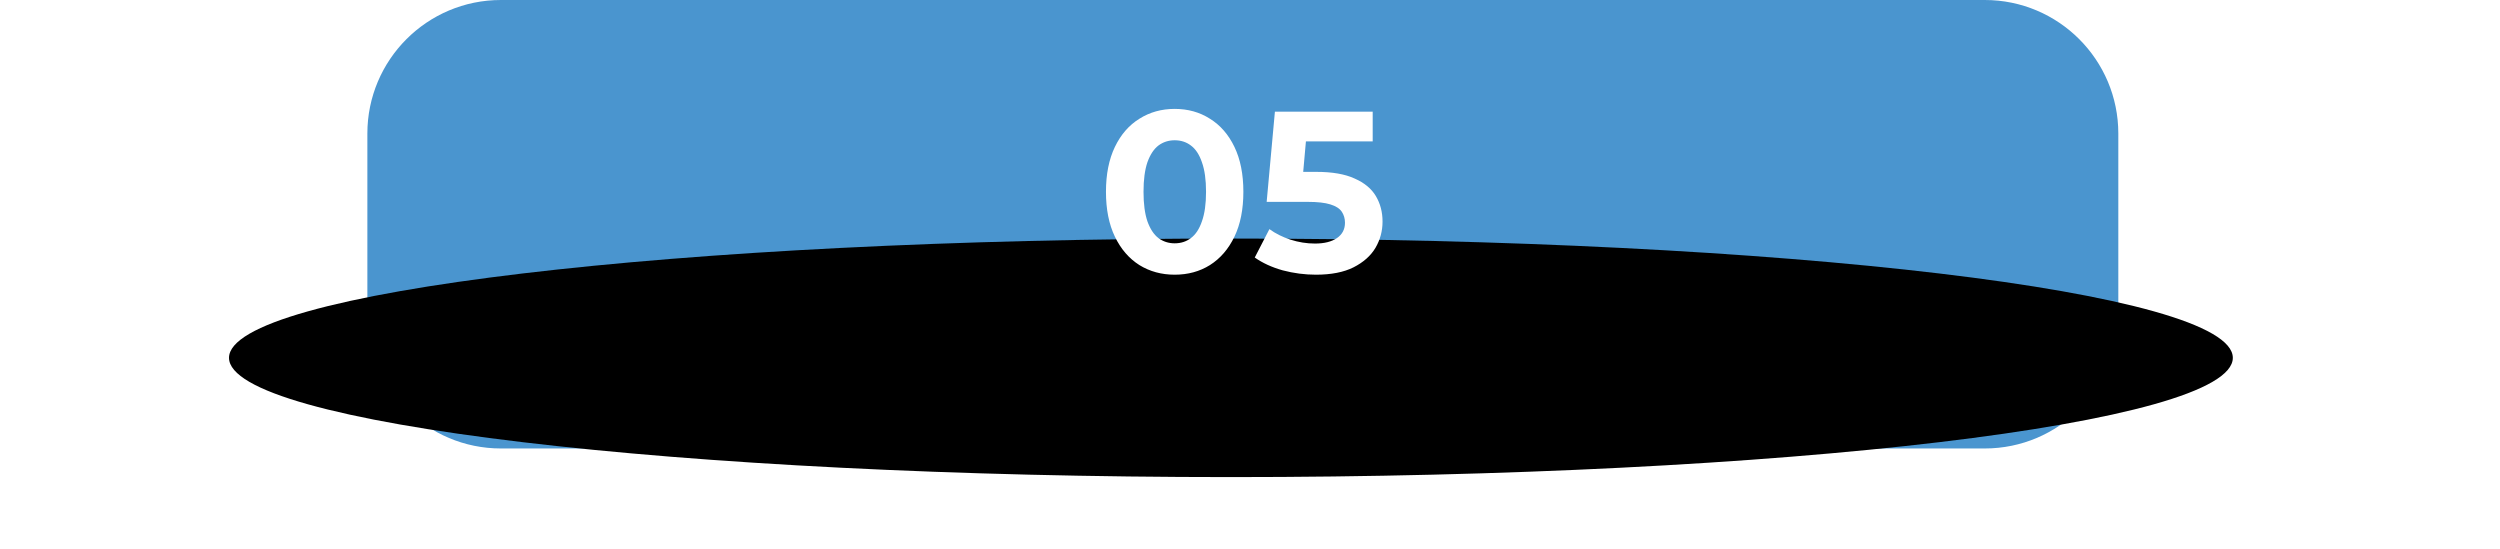 <svg width="524" height="115" viewBox="0 0 524 115" fill="none" xmlns="http://www.w3.org/2000/svg">
<g clip-path="url(#clip0_5214_8)">
<path d="M416 0H105C89.536 0 77 12.536 77 28V66C77 81.464 89.536 94 105 94H416C431.464 94 444 81.464 444 66V28C444 12.536 431.464 0 416 0Z" fill="url(#paint0_linear_5214_8)"/>
<g filter="url(#filter0_f_5214_8)">
<path d="M258 100C373.98 100 468 88.807 468 75C468 61.193 373.98 50 258 50C142.02 50 48 61.193 48 75C48 88.807 142.02 100 258 100Z" fill="black"/>
</g>
<path d="M246.21 57.576C243.458 57.576 240.994 56.904 238.818 55.56C236.642 54.184 234.93 52.2 233.682 49.608C232.434 47.016 231.81 43.88 231.81 40.2C231.81 36.52 232.434 33.384 233.682 30.792C234.93 28.2 236.642 26.232 238.818 24.888C240.994 23.512 243.458 22.824 246.21 22.824C248.994 22.824 251.458 23.512 253.602 24.888C255.778 26.232 257.49 28.2 258.738 30.792C259.986 33.384 260.61 36.52 260.61 40.2C260.61 43.88 259.986 47.016 258.738 49.608C257.49 52.2 255.778 54.184 253.602 55.56C251.458 56.904 248.994 57.576 246.21 57.576ZM246.21 51C247.522 51 248.658 50.632 249.618 49.896C250.61 49.16 251.378 47.992 251.922 46.392C252.498 44.792 252.786 42.728 252.786 40.2C252.786 37.672 252.498 35.608 251.922 34.008C251.378 32.408 250.61 31.24 249.618 30.504C248.658 29.768 247.522 29.4 246.21 29.4C244.93 29.4 243.794 29.768 242.802 30.504C241.842 31.24 241.074 32.408 240.498 34.008C239.954 35.608 239.682 37.672 239.682 40.2C239.682 42.728 239.954 44.792 240.498 46.392C241.074 47.992 241.842 49.16 242.802 49.896C243.794 50.632 244.93 51 246.21 51ZM275.812 57.576C273.476 57.576 271.156 57.272 268.852 56.664C266.58 56.024 264.628 55.128 262.996 53.976L266.068 48.024C267.348 48.952 268.82 49.688 270.484 50.232C272.18 50.776 273.892 51.048 275.62 51.048C277.572 51.048 279.108 50.664 280.228 49.896C281.348 49.128 281.908 48.056 281.908 46.68C281.908 45.816 281.684 45.048 281.236 44.376C280.788 43.704 279.988 43.192 278.836 42.84C277.716 42.488 276.132 42.312 274.084 42.312H265.492L267.22 23.4H287.716V29.64H270.004L274.036 26.088L272.836 39.576L268.804 36.024H275.908C279.236 36.024 281.908 36.488 283.924 37.416C285.972 38.312 287.46 39.544 288.388 41.112C289.316 42.68 289.78 44.456 289.78 46.44C289.78 48.424 289.284 50.264 288.292 51.96C287.3 53.624 285.764 54.984 283.684 56.04C281.636 57.064 279.012 57.576 275.812 57.576Z" fill="white"/>
</g>
<defs>
<filter id="filter0_f_5214_8" x="-22" y="-20" width="560" height="190" filterUnits="userSpaceOnUse" color-interpolation-filters="sRGB">
<feFlood flood-opacity="0" result="BackgroundImageFix"/>
<feBlend mode="normal" in="SourceGraphic" in2="BackgroundImageFix" result="shape"/>
<feGaussianBlur stdDeviation="35" result="effect1_foregroundBlur_5214_8"/>
</filter>
<linearGradient id="paint0_linear_5214_8" x1="261" y1="-22.061" x2="260.796" y2="94.001" gradientUnits="userSpaceOnUse">
<stop offset="0.07" stop-color="#4A95CF"/>
<stop offset="0.612" stop-color="#4A95CF"/>
</linearGradient>
<clipPath id="clip0_5214_8">
<rect width="524" height="115" fill="white"/>
</clipPath>
</defs>
</svg>
